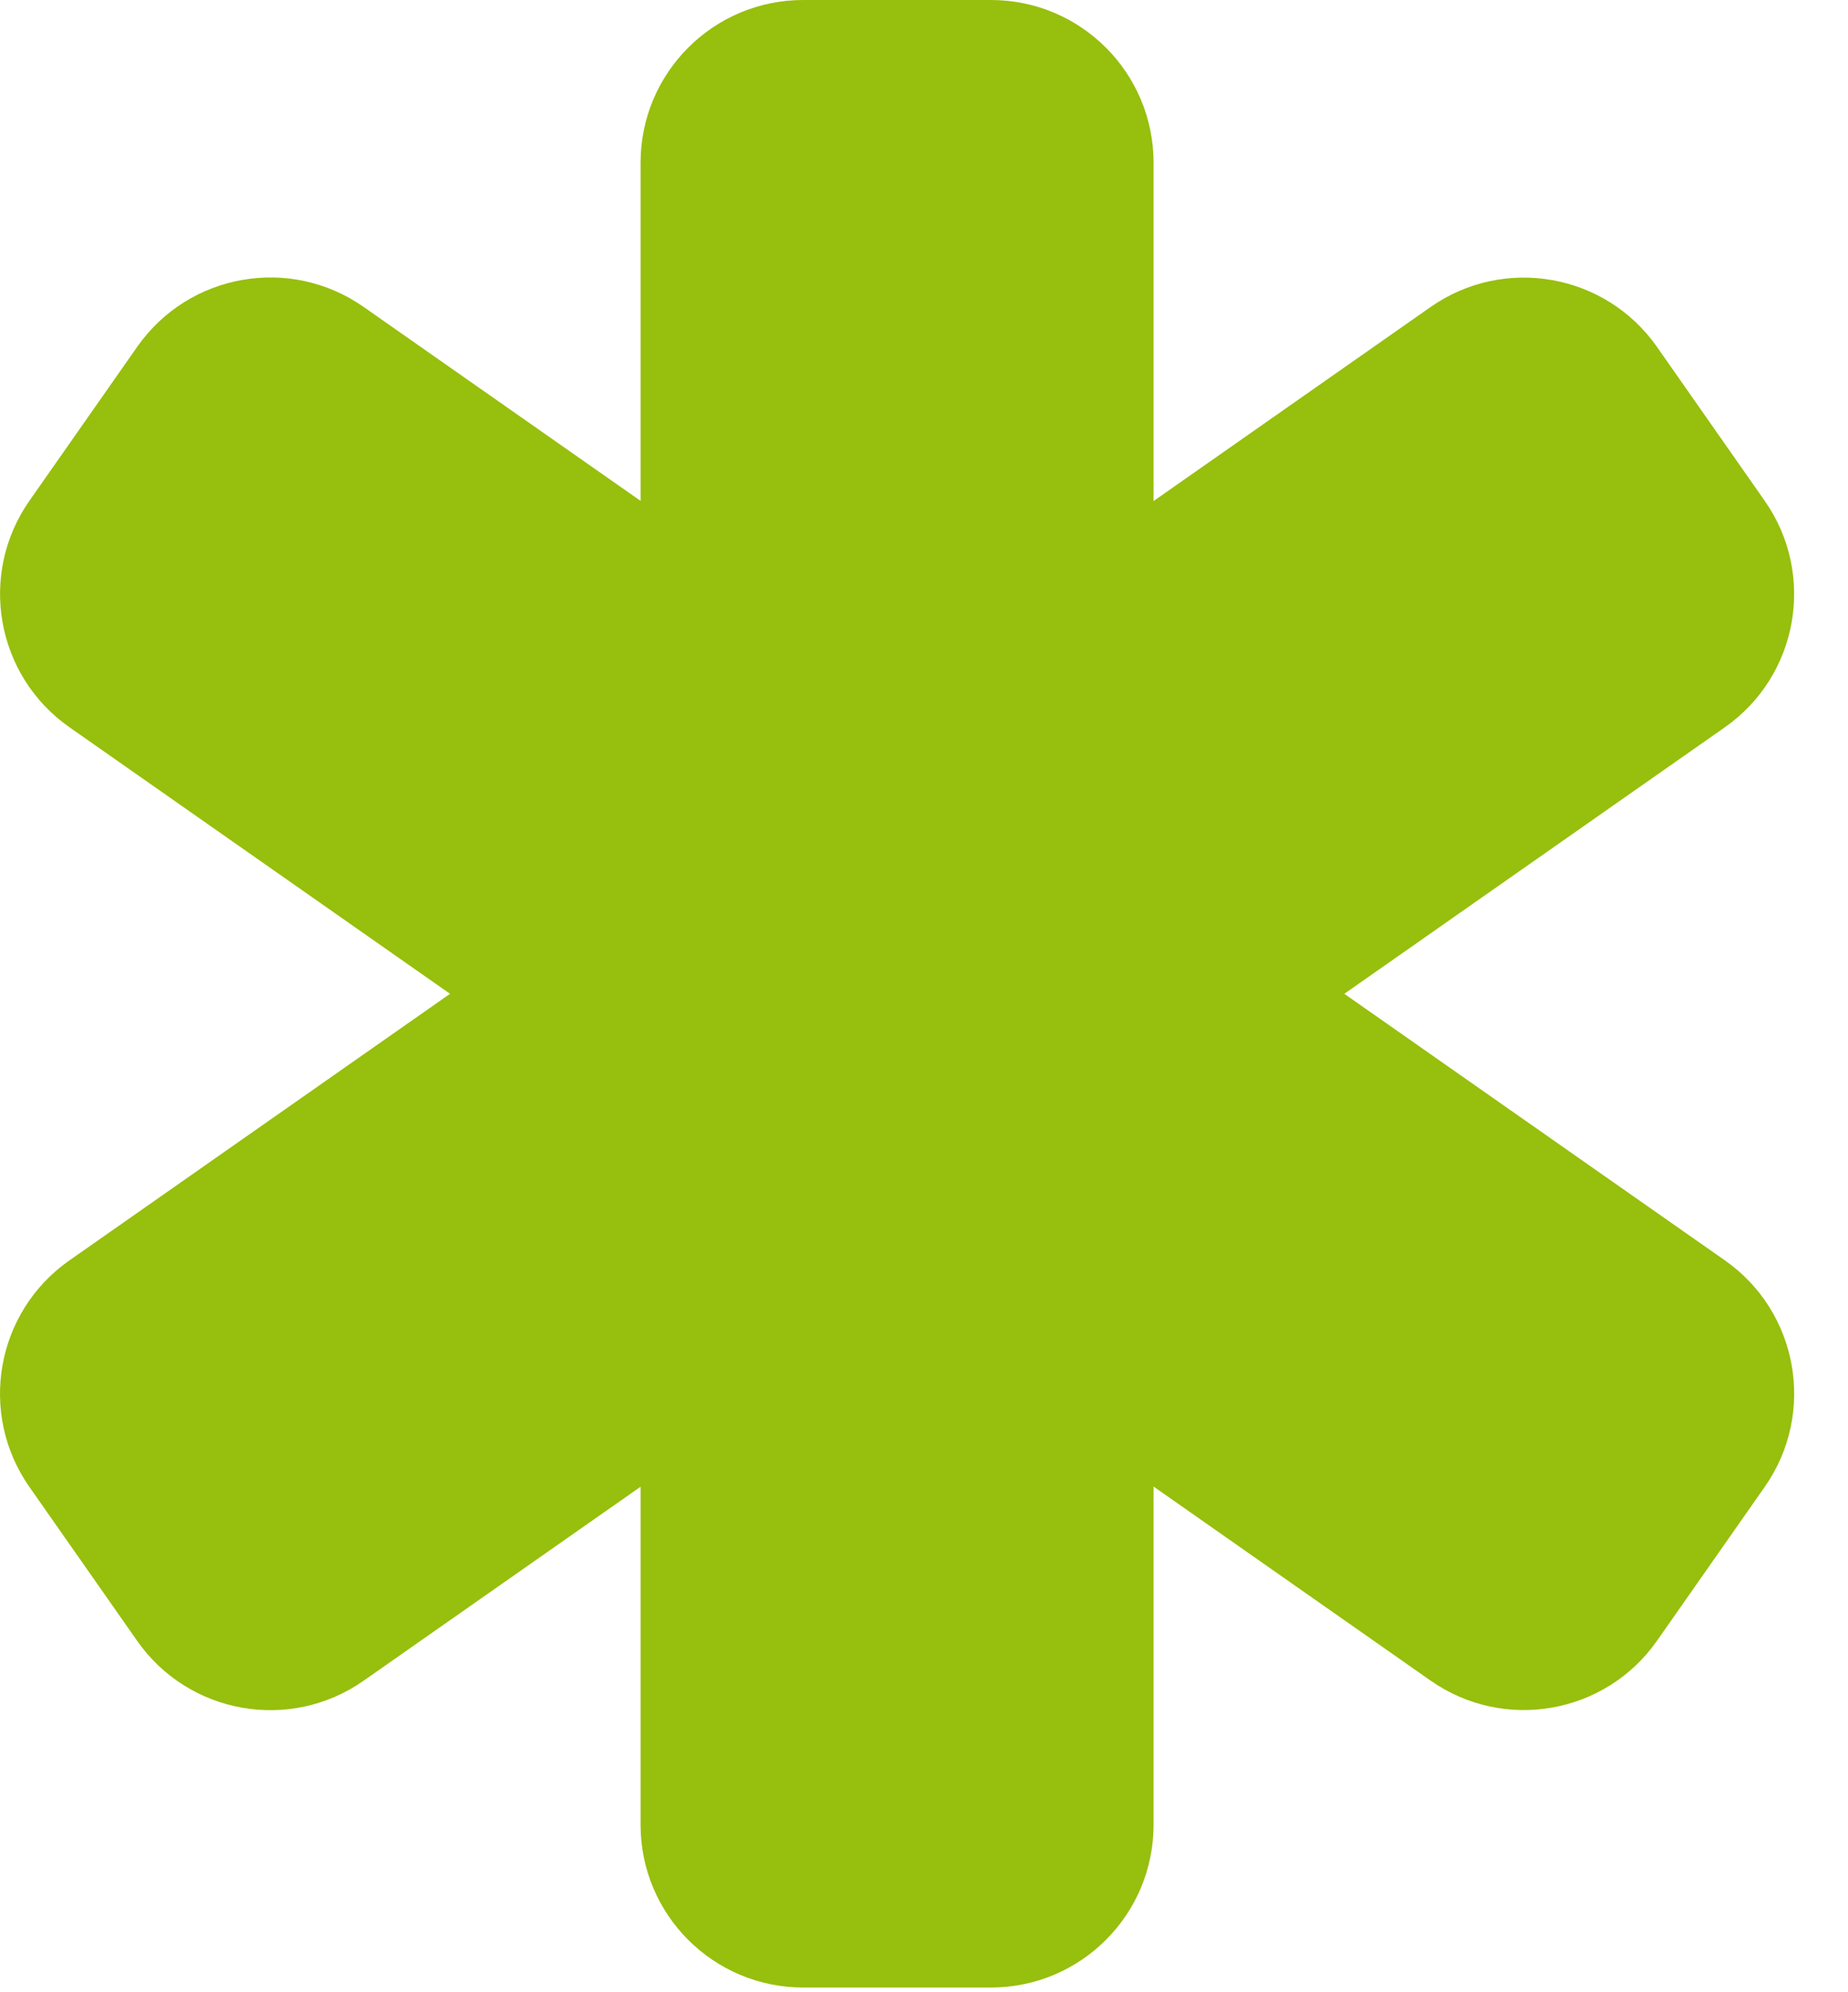 <svg viewBox="0 0 103 111" xmlns="http://www.w3.org/2000/svg" xmlns:xlink="http://www.w3.org/1999/xlink" width="103" height="111" fill="none" customFrame="#000000">
	<rect id="snz 3" width="103" height="111" x="0" y="0" fill="rgb(255,255,255)" fill-opacity="0" />
	<path id="snz 1" d="M55.231 0C60.236 0 64.294 4.058 64.294 9.062L64.294 27.918L79.734 17.107C83.834 14.237 89.485 15.233 92.356 19.333L98.358 27.906C101.229 32.006 100.232 37.656 96.133 40.526L74.927 55.374L96.136 70.225C100.235 73.095 101.231 78.745 98.361 82.845L92.357 91.418C89.487 95.518 83.837 96.514 79.737 93.644L64.294 82.829L64.294 101.681C64.294 106.685 60.236 110.743 55.231 110.743L44.766 110.743C39.761 110.743 35.704 106.685 35.704 101.681L35.704 82.839L20.264 93.65C16.164 96.521 10.513 95.525 7.643 91.425L1.64 82.853C-1.231 78.753 -0.234 73.102 3.865 70.231L25.083 55.374L3.868 40.52C-0.232 37.649 -1.228 31.998 1.643 27.898L7.646 19.326C10.516 15.226 16.167 14.23 20.267 17.101L35.704 27.909L35.704 9.062C35.704 4.058 39.761 0 44.766 0L55.231 0Z" fill="rgb(151,191,13)" fill-rule="nonzero" />
</svg>
